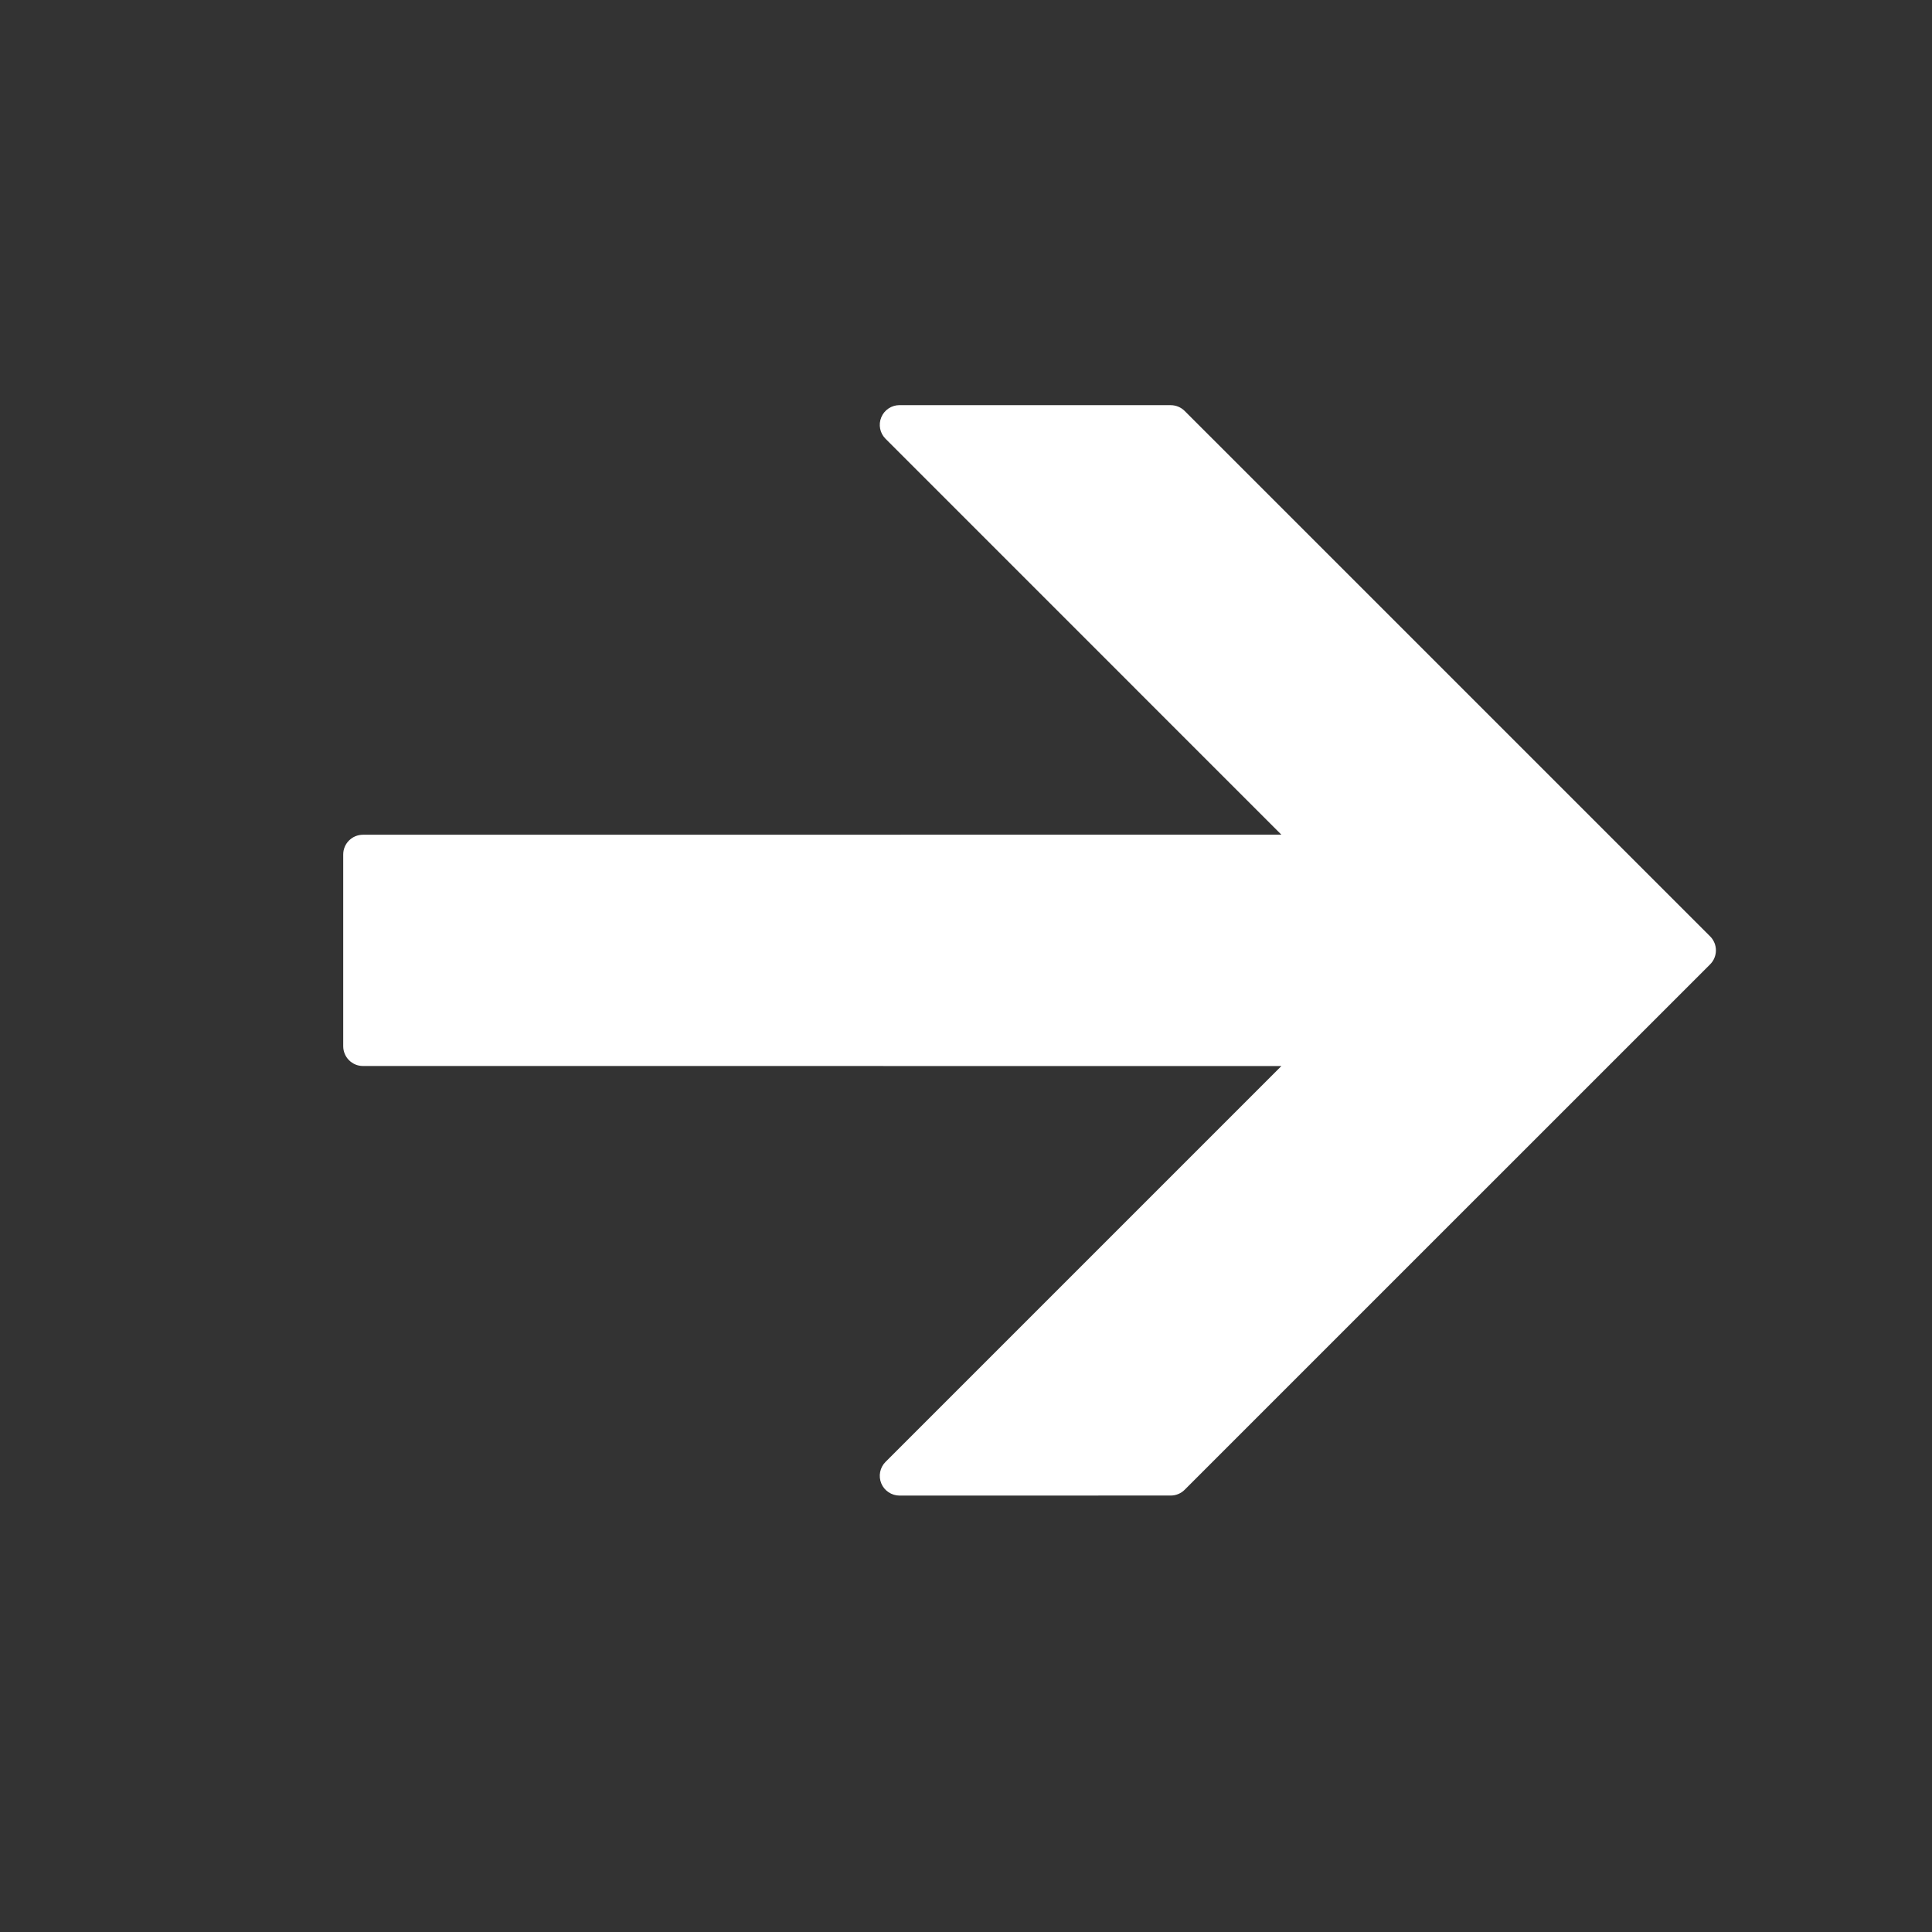 <svg width="46" height="46" viewBox="0 0 46 46" fill="none" xmlns="http://www.w3.org/2000/svg">
<rect x="0" y="0" width="46" height="46" fill="#333333" stroke="none"/>
<g clip-path="url(#clip0_266_10437)">
<path d="M8.31 25.243C8.395 25.328 8.512 25.381 8.642 25.381L30.509 25.382L21.085 34.806C21.019 34.872 20.974 34.956 20.956 35.047C20.938 35.138 20.947 35.233 20.983 35.319C21.018 35.404 21.078 35.478 21.156 35.529C21.233 35.581 21.324 35.609 21.416 35.609L27.875 35.608C27.937 35.608 27.998 35.596 28.055 35.572C28.112 35.548 28.164 35.514 28.207 35.47L40.718 22.96C40.901 22.776 40.901 22.479 40.718 22.295L28.207 9.785C28.119 9.697 27.999 9.647 27.875 9.647L21.416 9.646C21.227 9.646 21.055 9.761 20.983 9.936C20.91 10.112 20.95 10.314 21.085 10.448L30.509 19.873L8.642 19.875C8.382 19.875 8.172 20.085 8.172 20.344L8.172 24.91C8.172 24.972 8.184 25.033 8.208 25.09C8.231 25.148 8.266 25.199 8.31 25.243Z" fill="white"/>
</g>
<defs>
<clipPath id="clip0_266_10437">
<rect width="32" height="32" fill="white" transform="matrix(-0.707 -0.707 -0.707 0.707 46 22.627)"/>
</clipPath>
</defs>
</svg>
